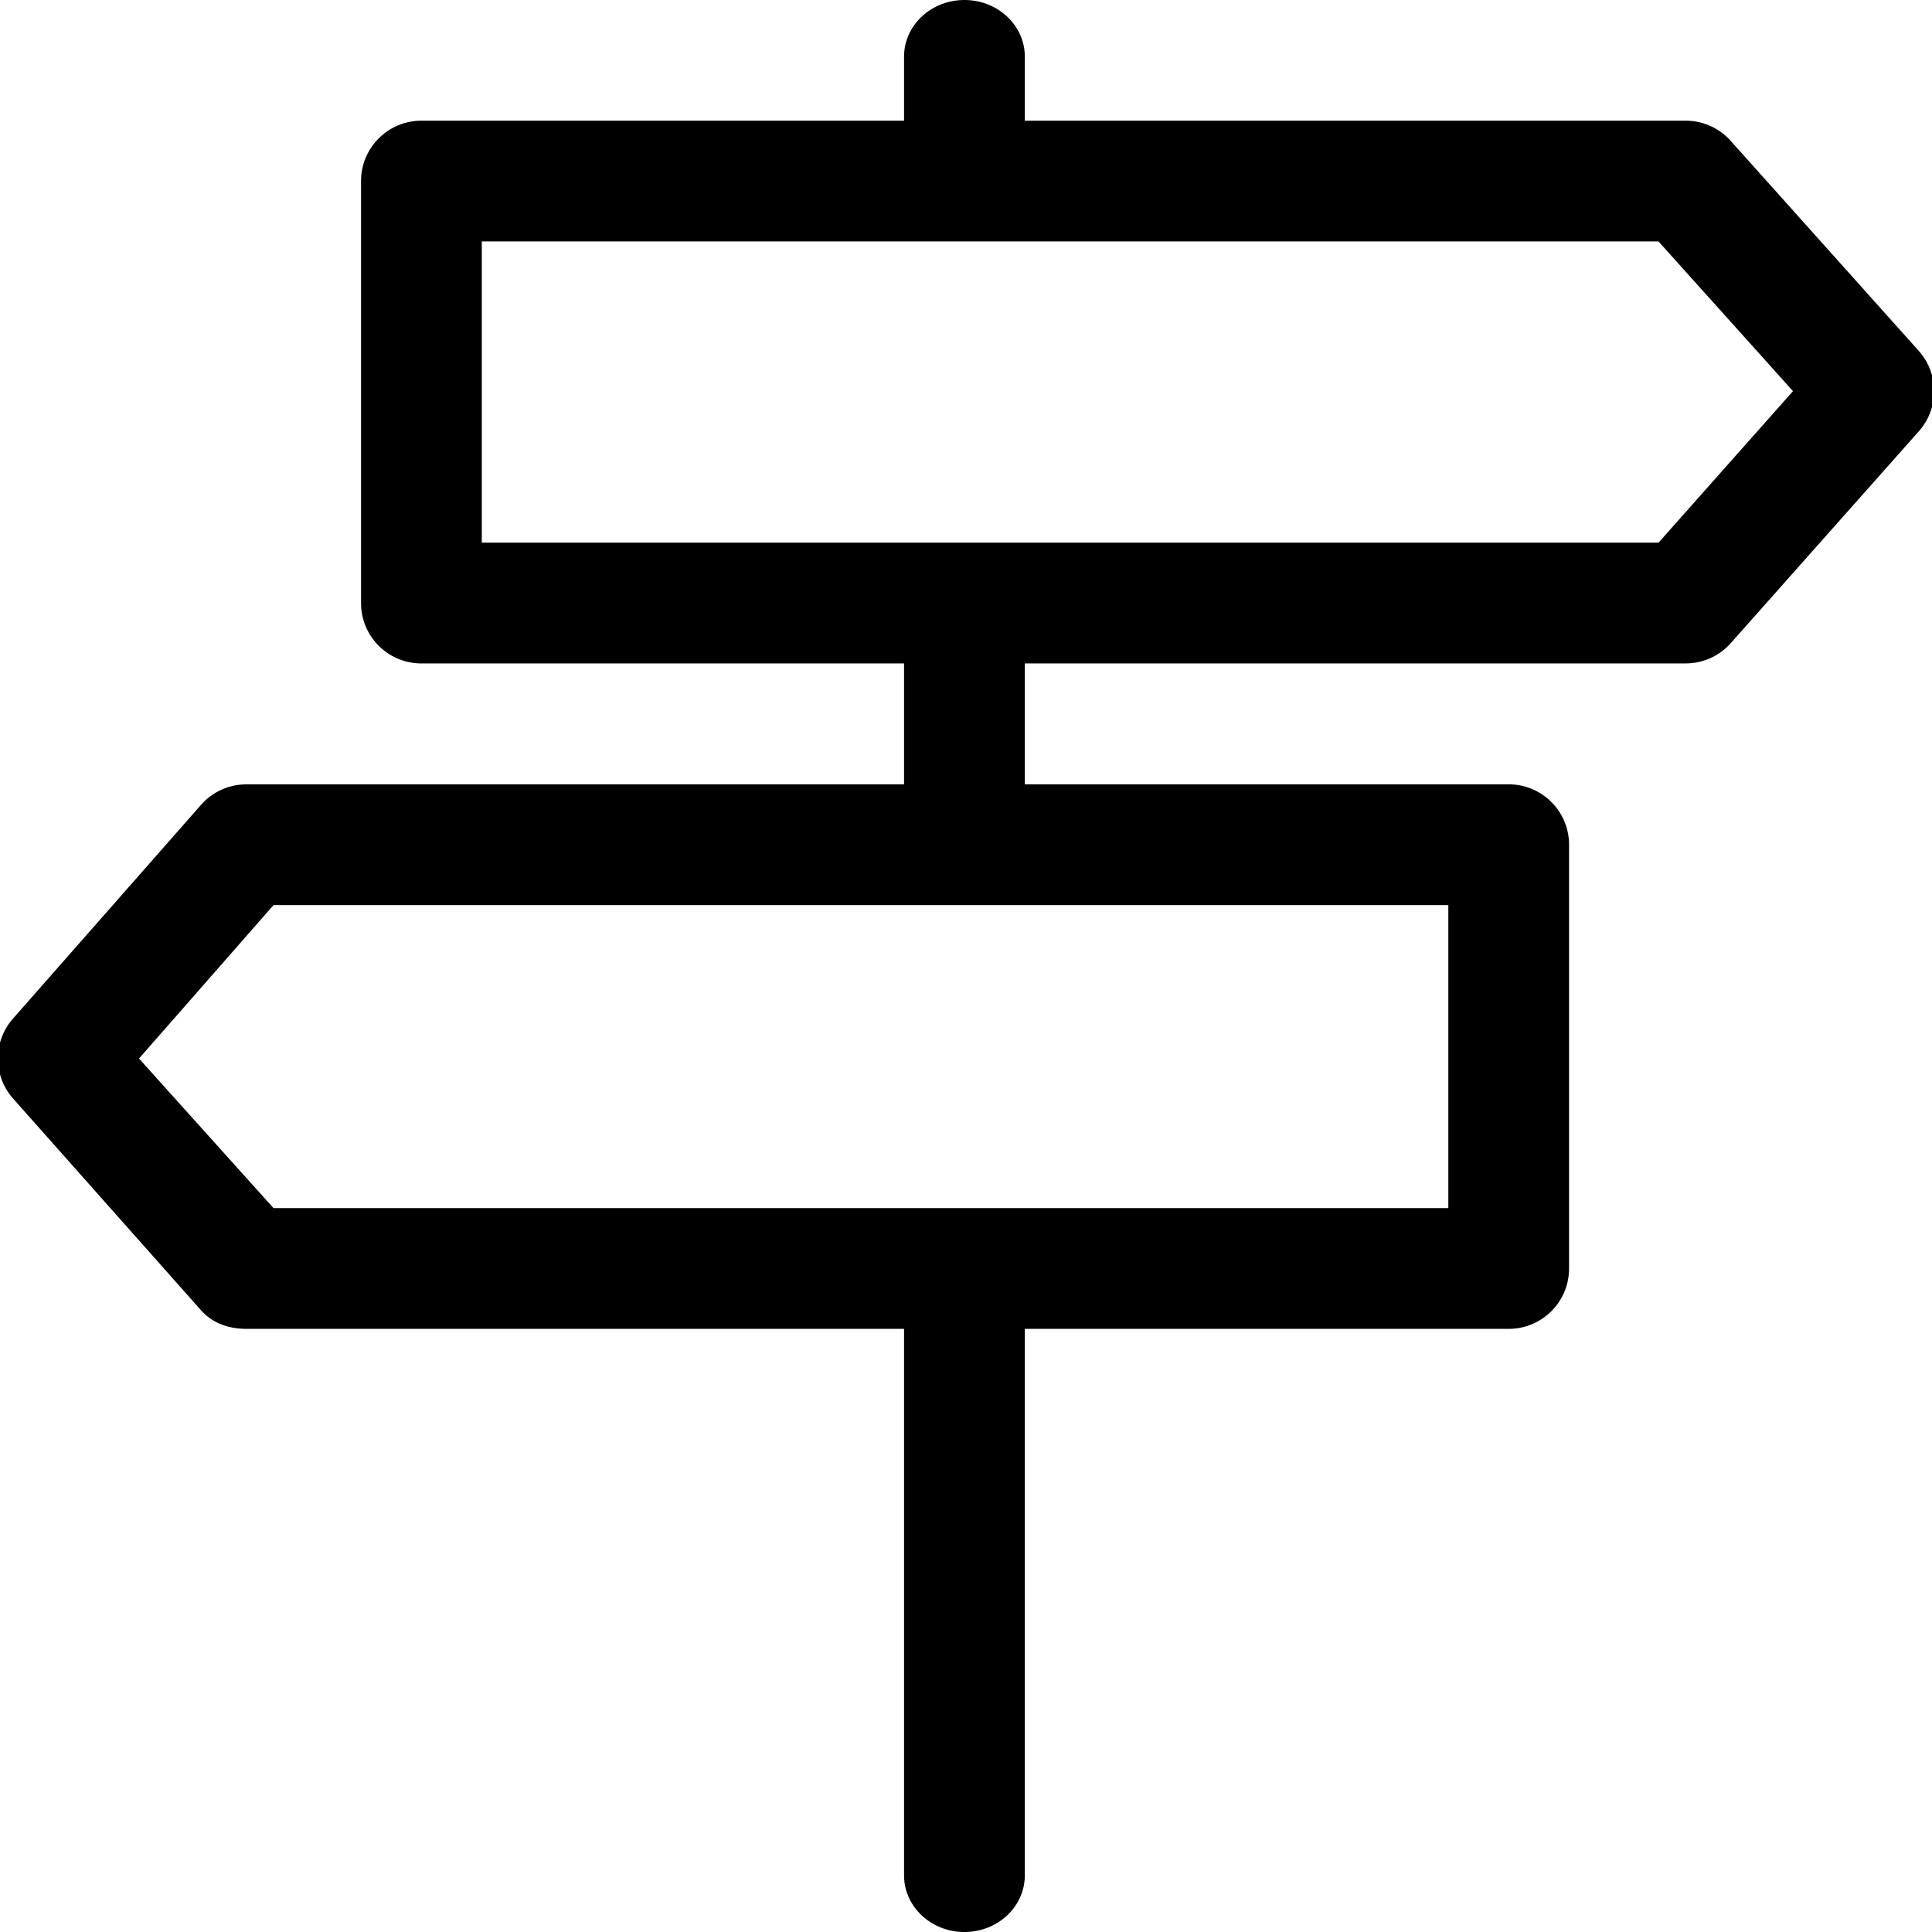 <?xml version="1.0" encoding="utf-8"?>
<!-- Generator: www.svgicons.com -->
<svg xmlns="http://www.w3.org/2000/svg" width="800" height="800" viewBox="0 0 1024 1024">
<path fill="currentColor" d="M1017.06 186.064L917.364 74.721a31.964 31.964 0 0 0-23.937-10.752H543.171V30.001c0-16.56-14.336-30-32-30s-32 13.44-32 30V63.97H223.363c-17.68 0-32 14.32-32 32v223.664c0 17.68 14.32 32 32 32h255.808v64.096H130.58a31.963 31.963 0 0 0-23.936 10.752L6.963 539.793c-10.752 12.128-10.752 30.368 0 42.496l99.68 112.288c6.112 6.847 14.784 9.744 23.936 9.744h348.592V994c0 16.56 14.336 30 32 30s32-13.44 32-30V704.32h256.464c17.68 0 32-14.32 32-32V447.713c0-17.68-14.32-32-32-32H543.171v-64.096h350.256a31.963 31.963 0 0 0 23.937-10.752l99.696-112.32c10.736-12.112 10.736-30.352 0-42.48zM767.647 640.321H144.959l-71.28-79.28l71.28-81.312h622.688zm111.392-352.688h-623.68V127.969h623.68l71.28 79.344z"/>
</svg>